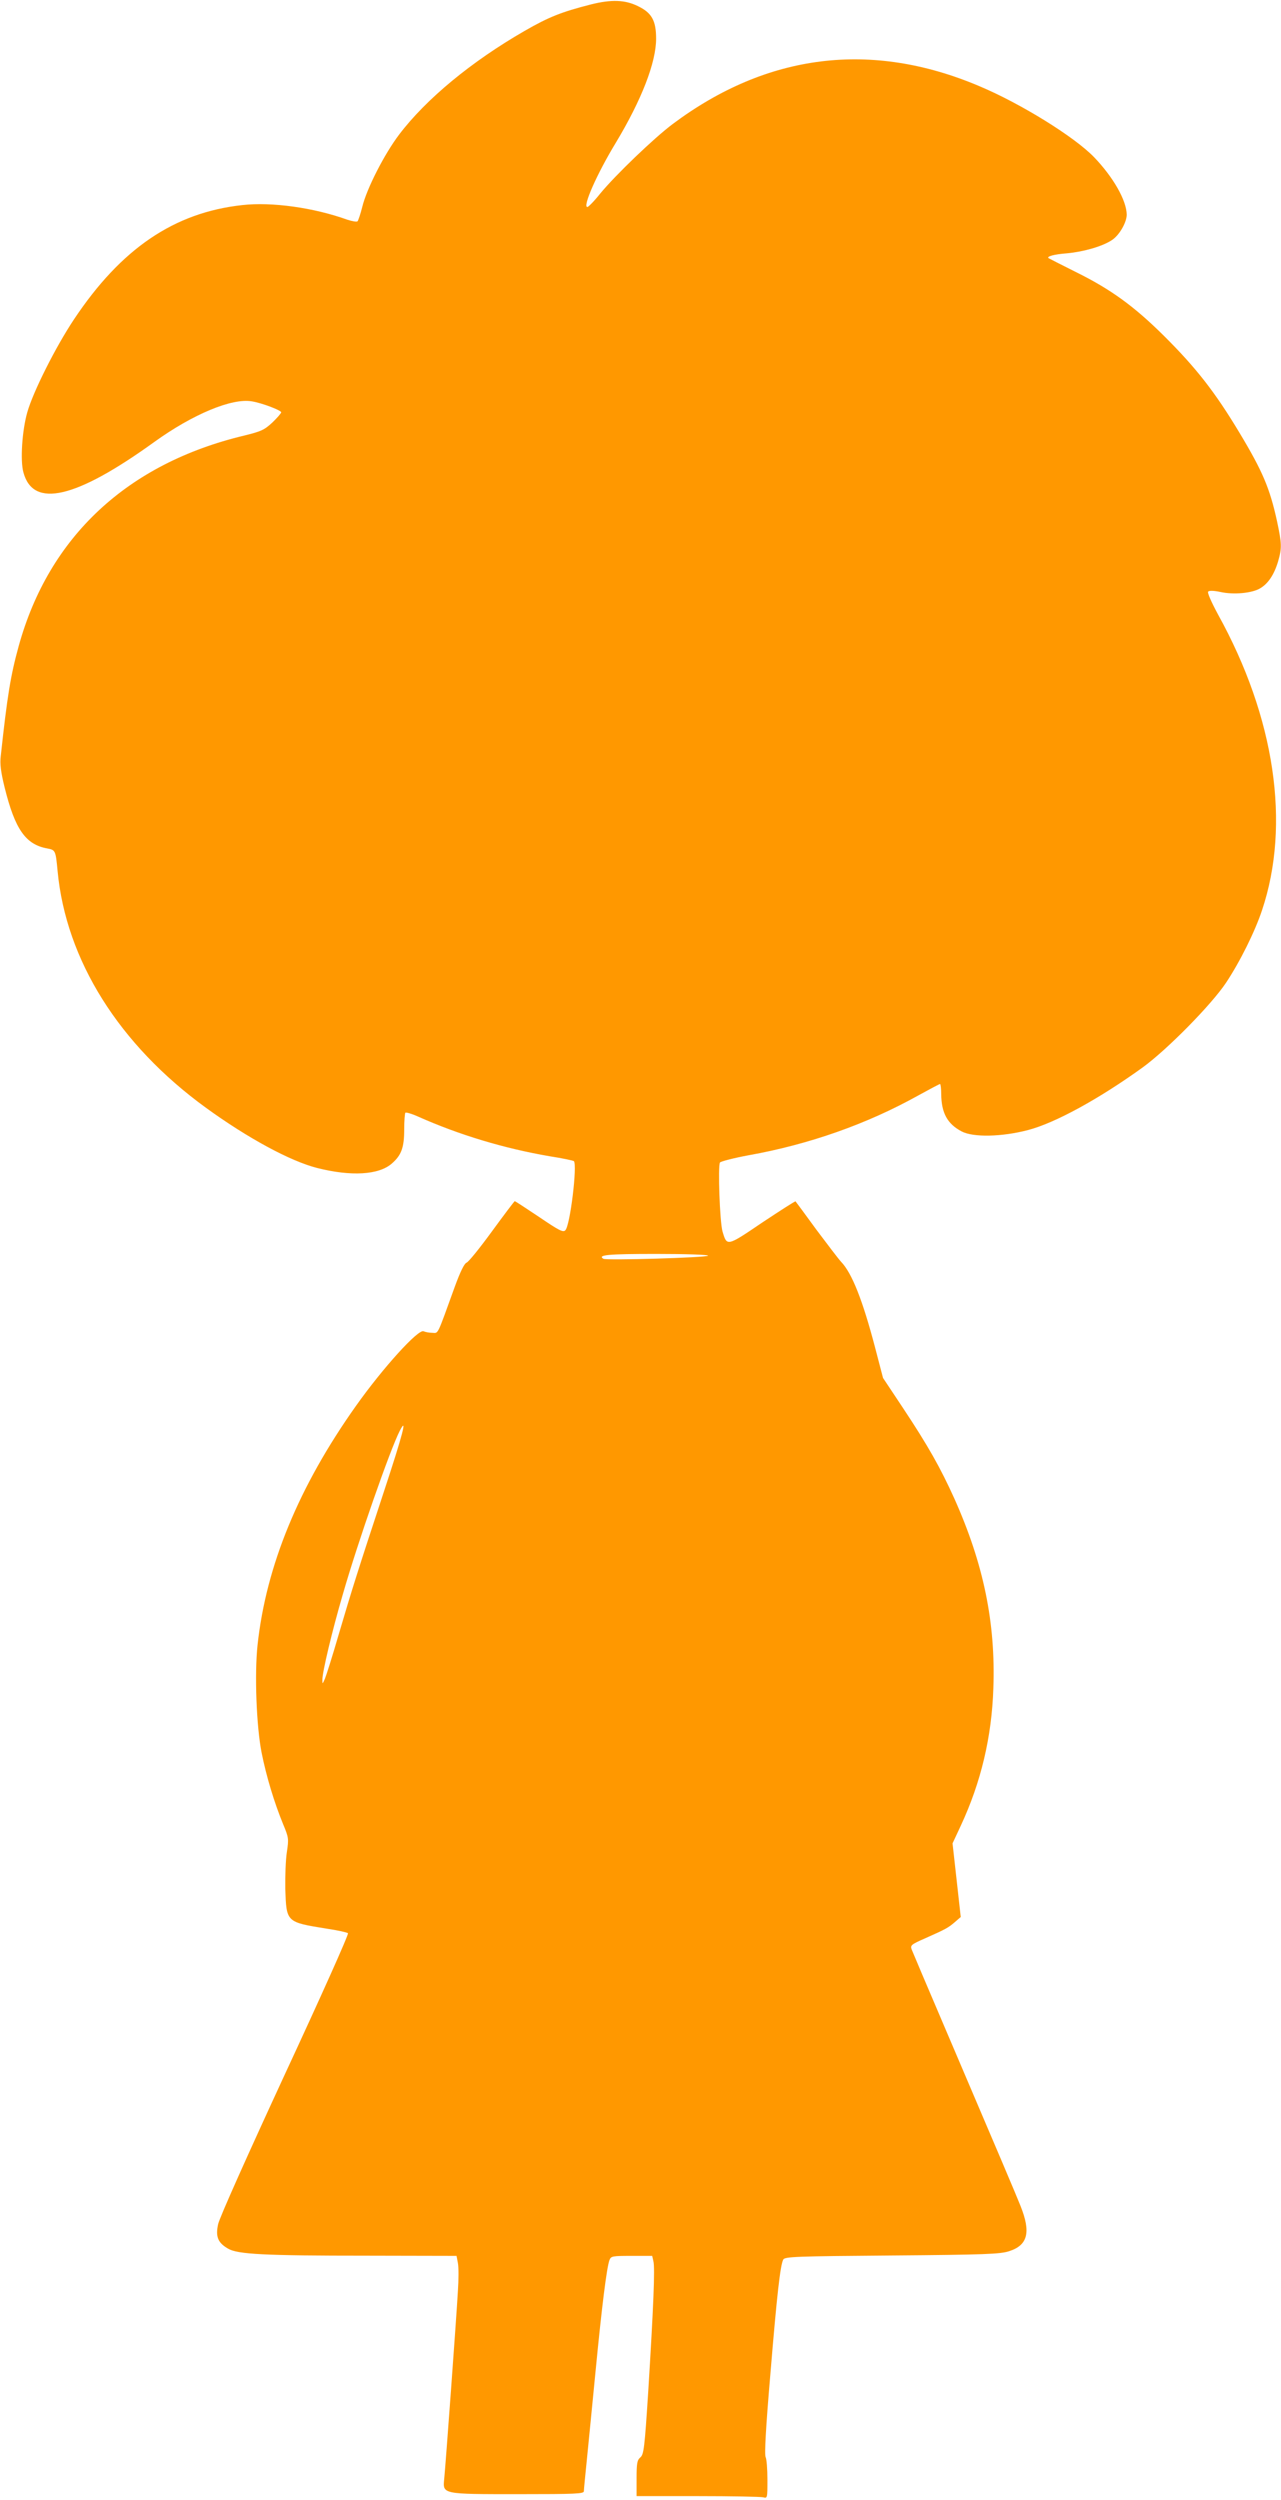 <?xml version="1.0" standalone="no"?>
<!DOCTYPE svg PUBLIC "-//W3C//DTD SVG 20010904//EN"
 "http://www.w3.org/TR/2001/REC-SVG-20010904/DTD/svg10.dtd">
<svg version="1.0" xmlns="http://www.w3.org/2000/svg"
 width="656pt" height="1280pt" viewBox="0 0 656 1280"
 preserveAspectRatio="xMidYMid meet">
<g transform="translate(0,1280) scale(0.1,-0.1)"
fill="#ff9800" stroke="none">
<path d="M3025 12777 c-149 -38 -215 -64 -338 -135 -273 -157 -505 -349 -643
-531 -75 -99 -166 -276 -189 -371 -9 -36 -20 -68 -24 -73 -4 -4 -27 0 -52 8
-172 62 -387 92 -538 75 -349 -38 -621 -223 -862 -585 -94 -141 -209 -370
-239 -475 -27 -94 -37 -249 -20 -309 50 -185 268 -134 670 156 197 142 398
226 500 208 51 -8 150 -46 150 -56 0 -5 -21 -29 -46 -53 -41 -38 -58 -45 -143
-66 -598 -143 -1000 -517 -1155 -1077 -42 -152 -59 -258 -92 -563 -5 -41 0
-82 20 -163 53 -213 107 -291 218 -311 42 -8 43 -10 53 -116 43 -456 315 -889
760 -1212 212 -154 431 -273 569 -308 174 -44 316 -36 383 23 49 43 63 82 63
175 0 43 3 81 6 85 3 3 32 -5 63 -19 213 -95 443 -164 676 -204 65 -10 120
-22 124 -25 18 -19 -19 -330 -44 -354 -11 -12 -31 -2 -134 68 -66 44 -122 81
-125 81 -2 0 -55 -70 -117 -155 -62 -85 -120 -157 -130 -160 -11 -4 -32 -46
-60 -123 -93 -257 -83 -237 -115 -236 -16 0 -36 4 -45 8 -27 12 -207 -186
-346 -382 -293 -413 -460 -818 -504 -1224 -16 -149 -6 -417 21 -553 24 -120
64 -253 110 -365 29 -69 29 -75 19 -143 -6 -38 -9 -123 -8 -188 6 -172 4 -170
214 -204 55 -8 103 -19 107 -23 5 -5 -141 -330 -323 -722 -189 -409 -336 -737
-342 -768 -14 -64 -1 -95 51 -125 49 -29 186 -36 713 -36 l457 -1 7 -37 c4
-20 4 -84 0 -142 -8 -142 -63 -892 -70 -961 -8 -81 -15 -80 382 -80 292 0 333
2 333 15 0 9 7 80 15 158 8 78 28 284 45 457 32 331 57 530 71 568 8 21 14 22
114 22 l105 0 6 -27 c9 -33 0 -241 -26 -662 -19 -296 -23 -328 -41 -343 -16
-14 -19 -29 -19 -107 l0 -91 313 0 c171 0 322 -3 335 -6 22 -6 22 -5 22 90 0
54 -4 105 -9 115 -7 12 1 155 24 424 34 412 51 559 66 588 8 15 61 17 556 21
480 4 555 7 601 22 96 31 112 97 58 232 -24 60 -98 235 -388 914 -88 206 -164
385 -169 398 -8 22 -4 26 69 58 108 48 118 54 152 83 l30 26 -21 189 -21 188
42 90 c104 223 159 456 167 704 12 336 -50 637 -200 972 -71 157 -134 269
-262 462 l-103 155 -41 157 c-63 240 -118 380 -174 438 -13 14 -70 89 -127
165 -56 77 -104 142 -106 144 -2 2 -78 -47 -170 -108 -183 -124 -181 -123
-204 -46 -14 50 -24 335 -13 353 5 6 71 23 146 37 309 55 607 160 869 306 58
32 109 59 112 59 3 0 6 -24 6 -52 1 -97 32 -153 105 -191 59 -31 205 -28 339
7 139 36 365 160 588 321 124 90 352 321 427 434 71 107 148 262 184 371 147
439 66 987 -225 1513 -36 67 -56 113 -51 118 6 6 30 5 63 -2 68 -15 161 -6
202 18 42 24 73 71 93 138 20 69 19 92 -5 205 -37 170 -74 257 -193 455 -125
208 -222 332 -386 495 -153 152 -273 239 -451 327 -74 37 -137 69 -140 71 -12
9 28 20 94 25 86 8 184 36 232 69 37 25 74 90 74 129 -1 73 -69 192 -167 294
-100 104 -376 275 -588 364 -552 234 -1086 168 -1570 -194 -95 -71 -294 -262
-372 -357 -30 -38 -60 -68 -65 -68 -26 0 49 170 145 328 133 221 207 412 207
534 0 92 -22 132 -92 166 -66 33 -136 36 -243 9z m601 -6406 c-6 -10 -521 -25
-536 -16 -32 20 24 25 271 25 149 0 268 -4 265 -9z m-1660 -1208 c-132 -401
-161 -492 -232 -733 -31 -107 -63 -208 -70 -225 -13 -29 -13 -29 -13 -5 -1 36
50 251 104 435 78 272 243 743 292 839 41 79 16 -17 -81 -311z"/>
</g>
</svg>
